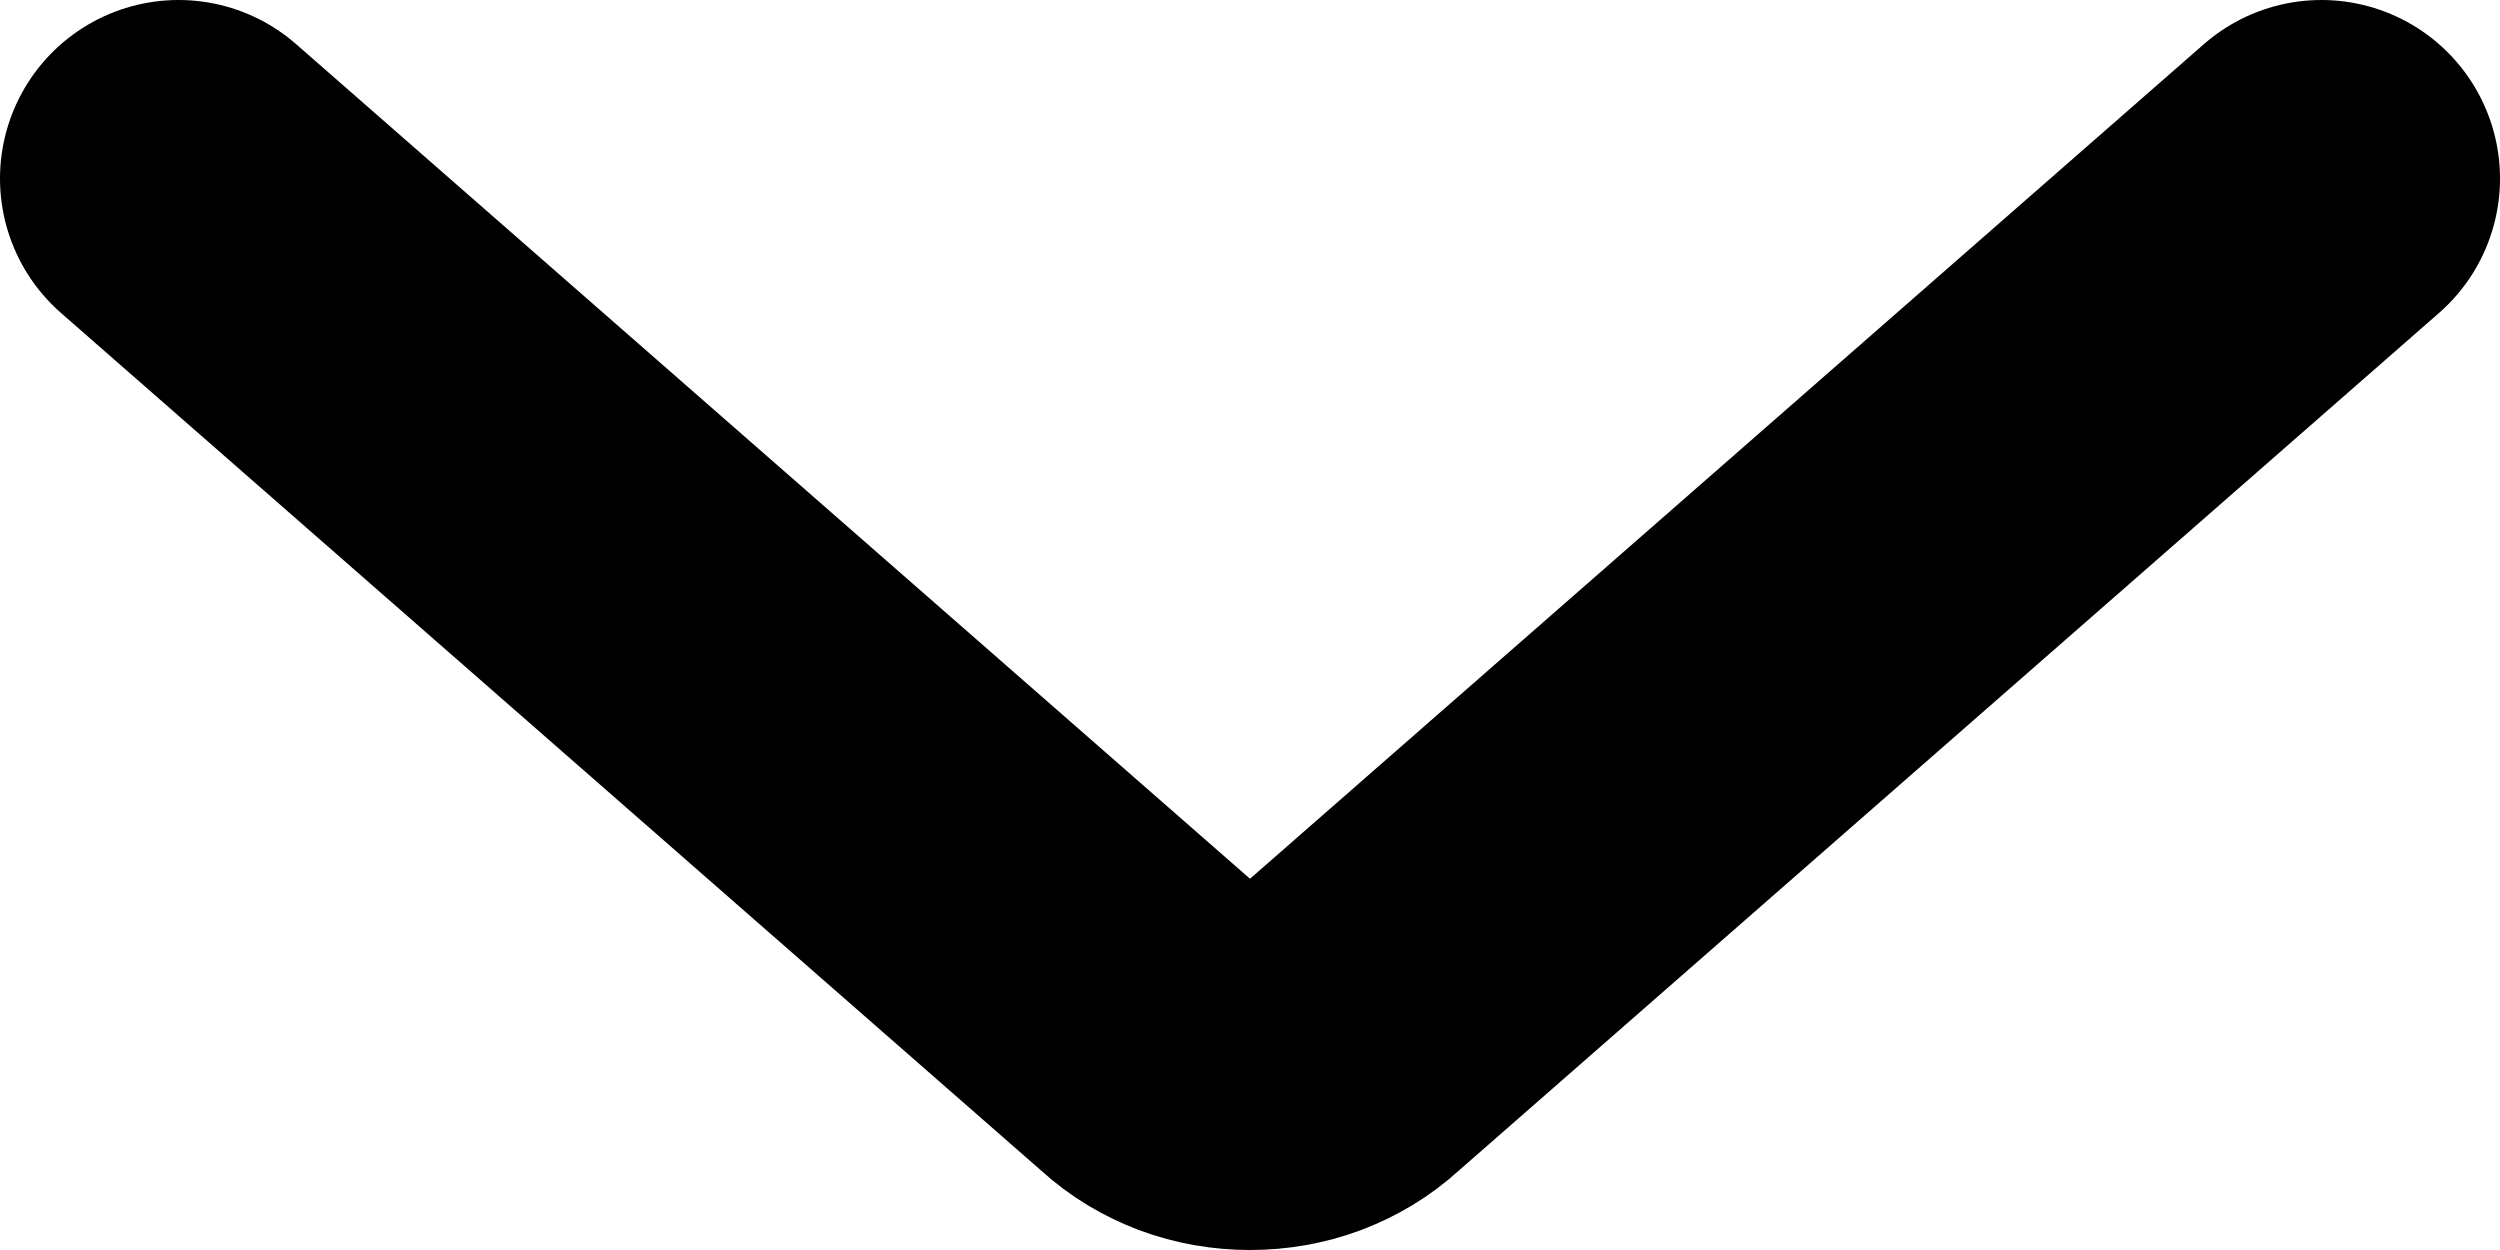 <svg xmlns="http://www.w3.org/2000/svg" width="14" height="7" viewBox="0 0 14 7" fill="none">
  <path d="M13 1L7.498 5.814C7.434 5.873 7.357 5.919 7.271 5.952C7.185 5.984 7.093 6 7 6C6.907 6 6.815 5.984 6.729 5.952C6.643 5.919 6.566 5.873 6.502 5.814L1 1" stroke="black" stroke-width="2" stroke-linecap="round" stroke-linejoin="round"/>
</svg>
